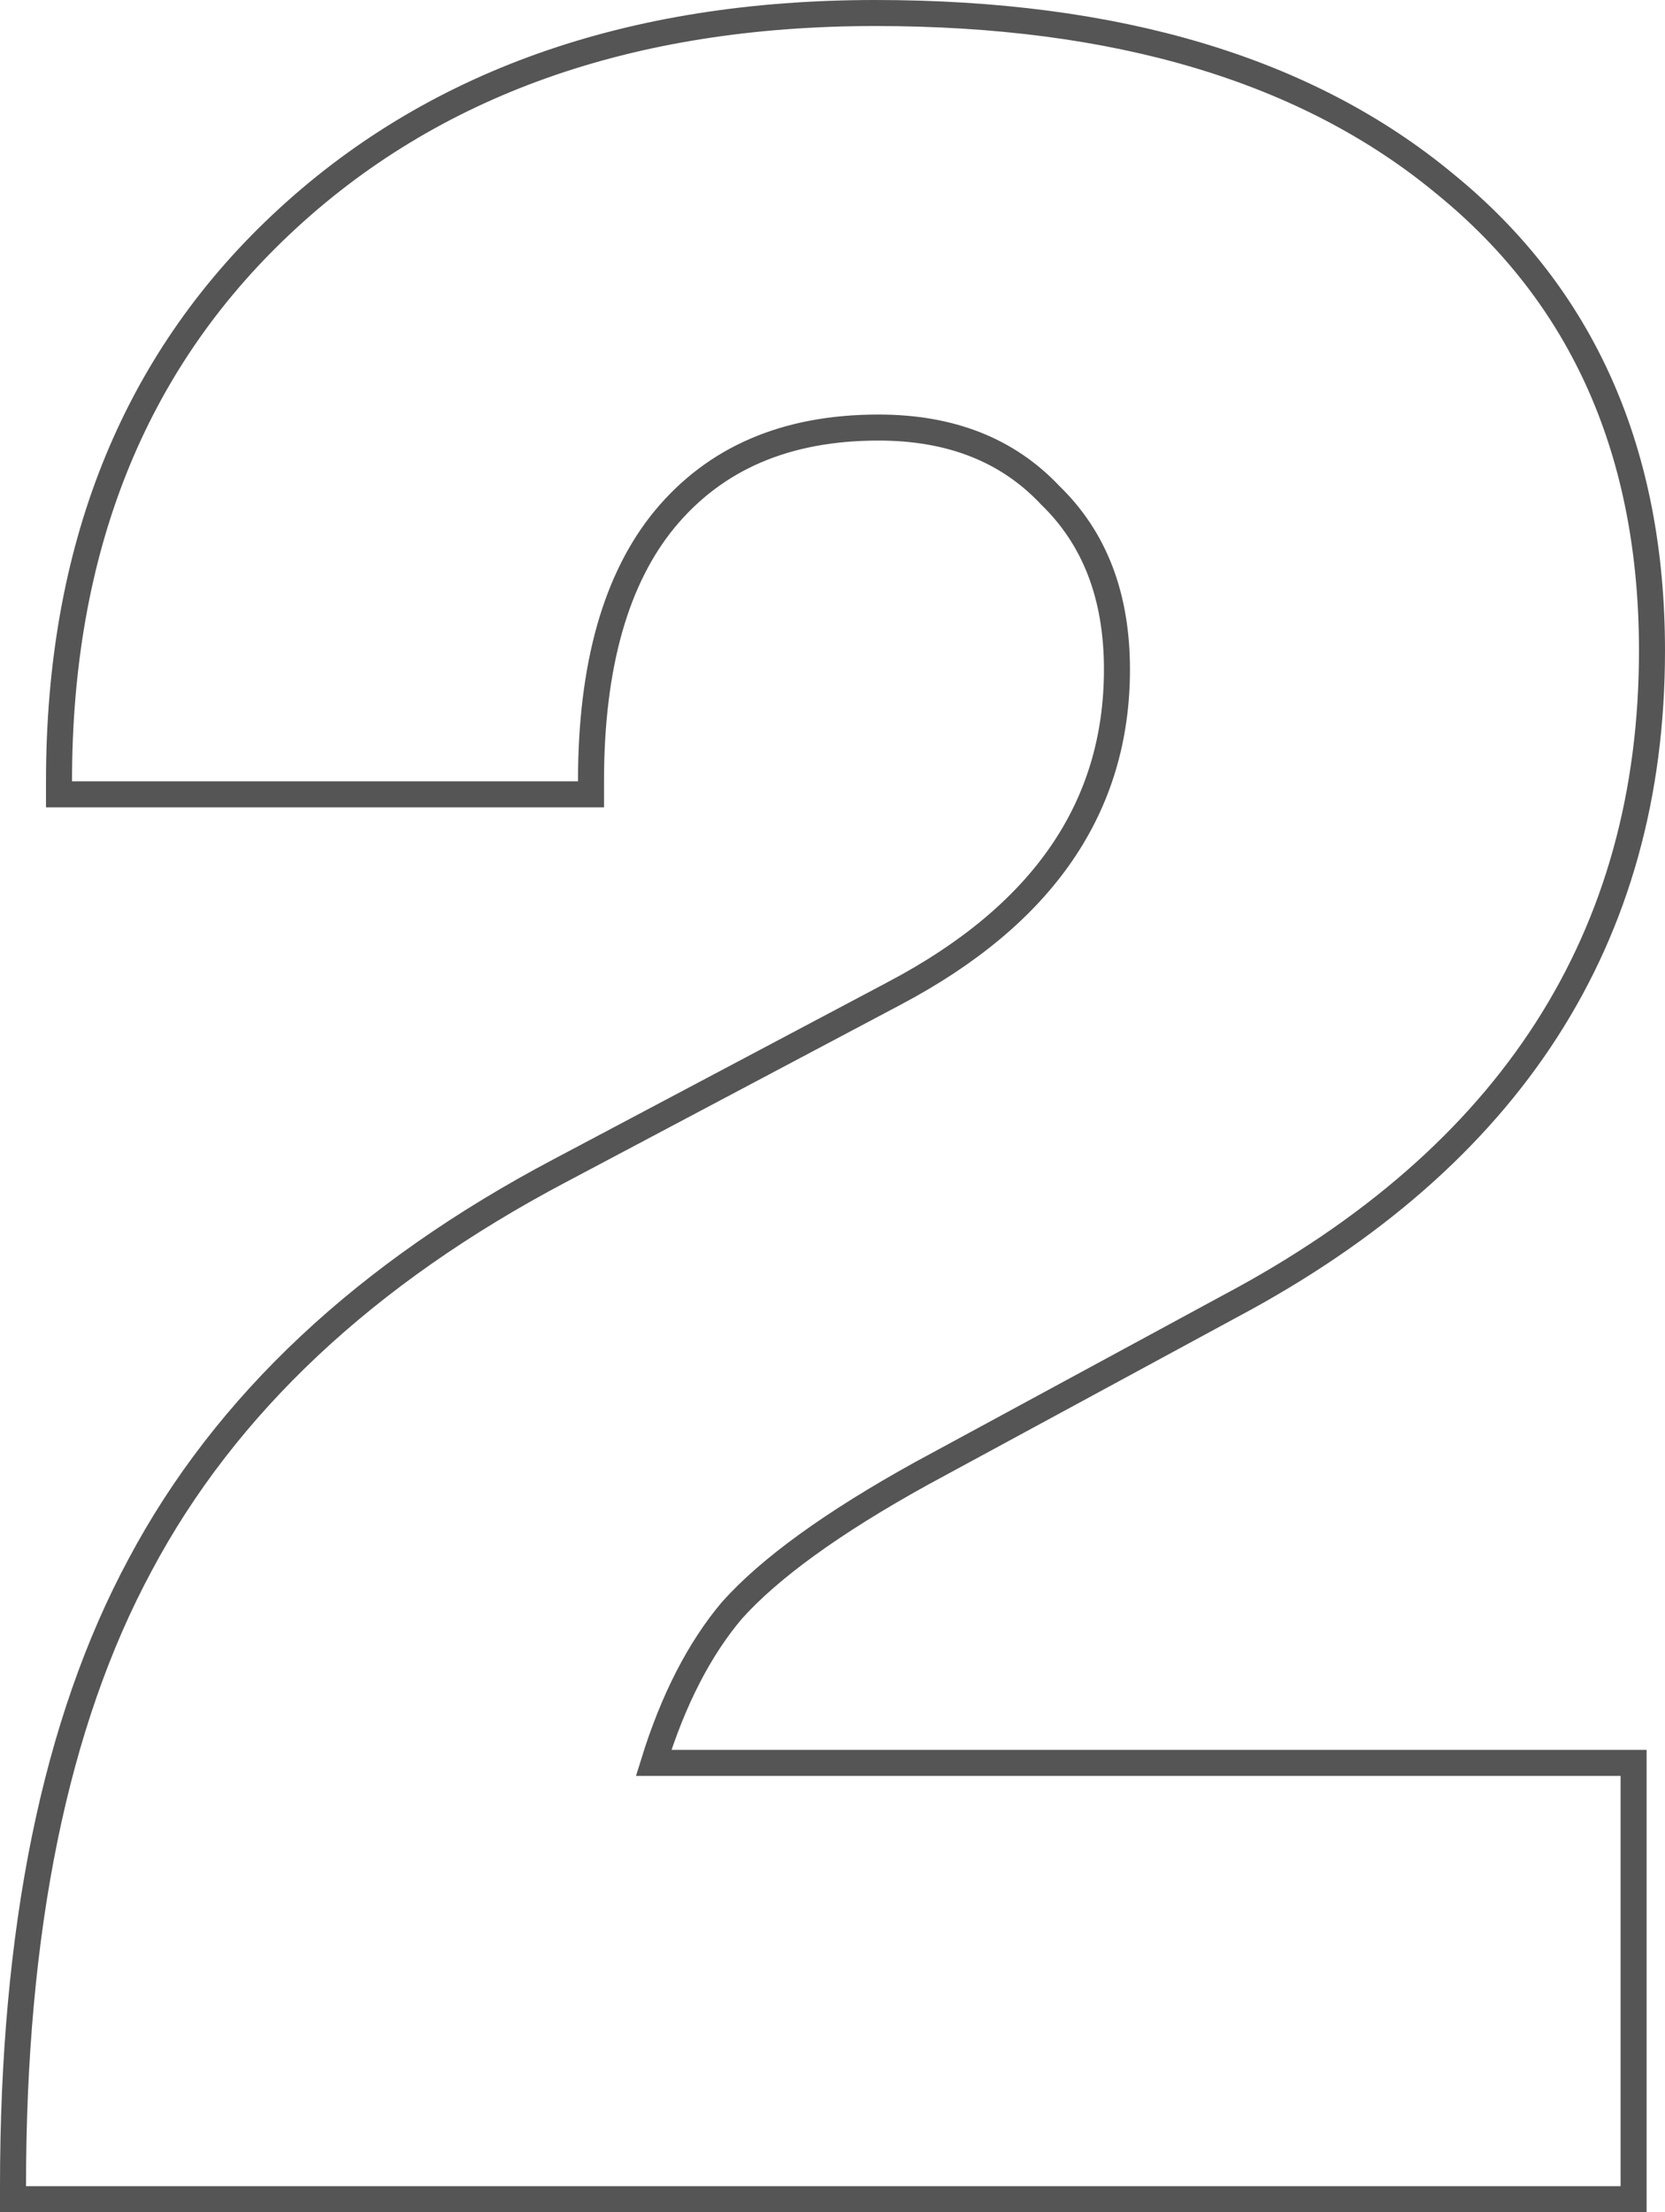 <?xml version="1.0" encoding="UTF-8"?> <svg xmlns="http://www.w3.org/2000/svg" width="64" height="85" viewBox="0 0 64 85" fill="none"><path d="M0.5 84V84.5H1H62.293H62.793V84V68.236V67.736H62.293H25.125C25.88 65.299 26.887 63.352 28.134 61.876C29.572 60.268 31.987 58.511 35.422 56.613C35.423 56.612 35.424 56.612 35.424 56.612L47.323 50.166C47.323 50.166 47.324 50.166 47.324 50.166C52.686 47.308 56.735 43.782 59.442 39.576C62.152 35.367 63.5 30.504 63.5 25.004C63.5 17.391 60.855 11.389 55.538 7.063C50.234 2.667 42.917 0.5 33.65 0.5C24.199 0.5 16.563 3.199 10.794 8.638C5.1 14.001 2.268 21.146 2.268 30.02V30.52H2.768H22.217H22.717V30.02C22.717 25.546 23.686 22.214 25.549 19.948C27.482 17.614 30.199 16.428 33.768 16.428C36.561 16.428 38.739 17.303 40.359 19.018L40.367 19.026L40.374 19.034C42.068 20.675 42.934 22.885 42.934 25.721C42.934 30.986 40.131 35.136 34.36 38.176L34.359 38.177L21.512 44.984C14.057 48.921 8.67 53.961 5.392 60.117C2.118 66.187 0.5 74.159 0.5 84Z" stroke="#555555"></path></svg> 